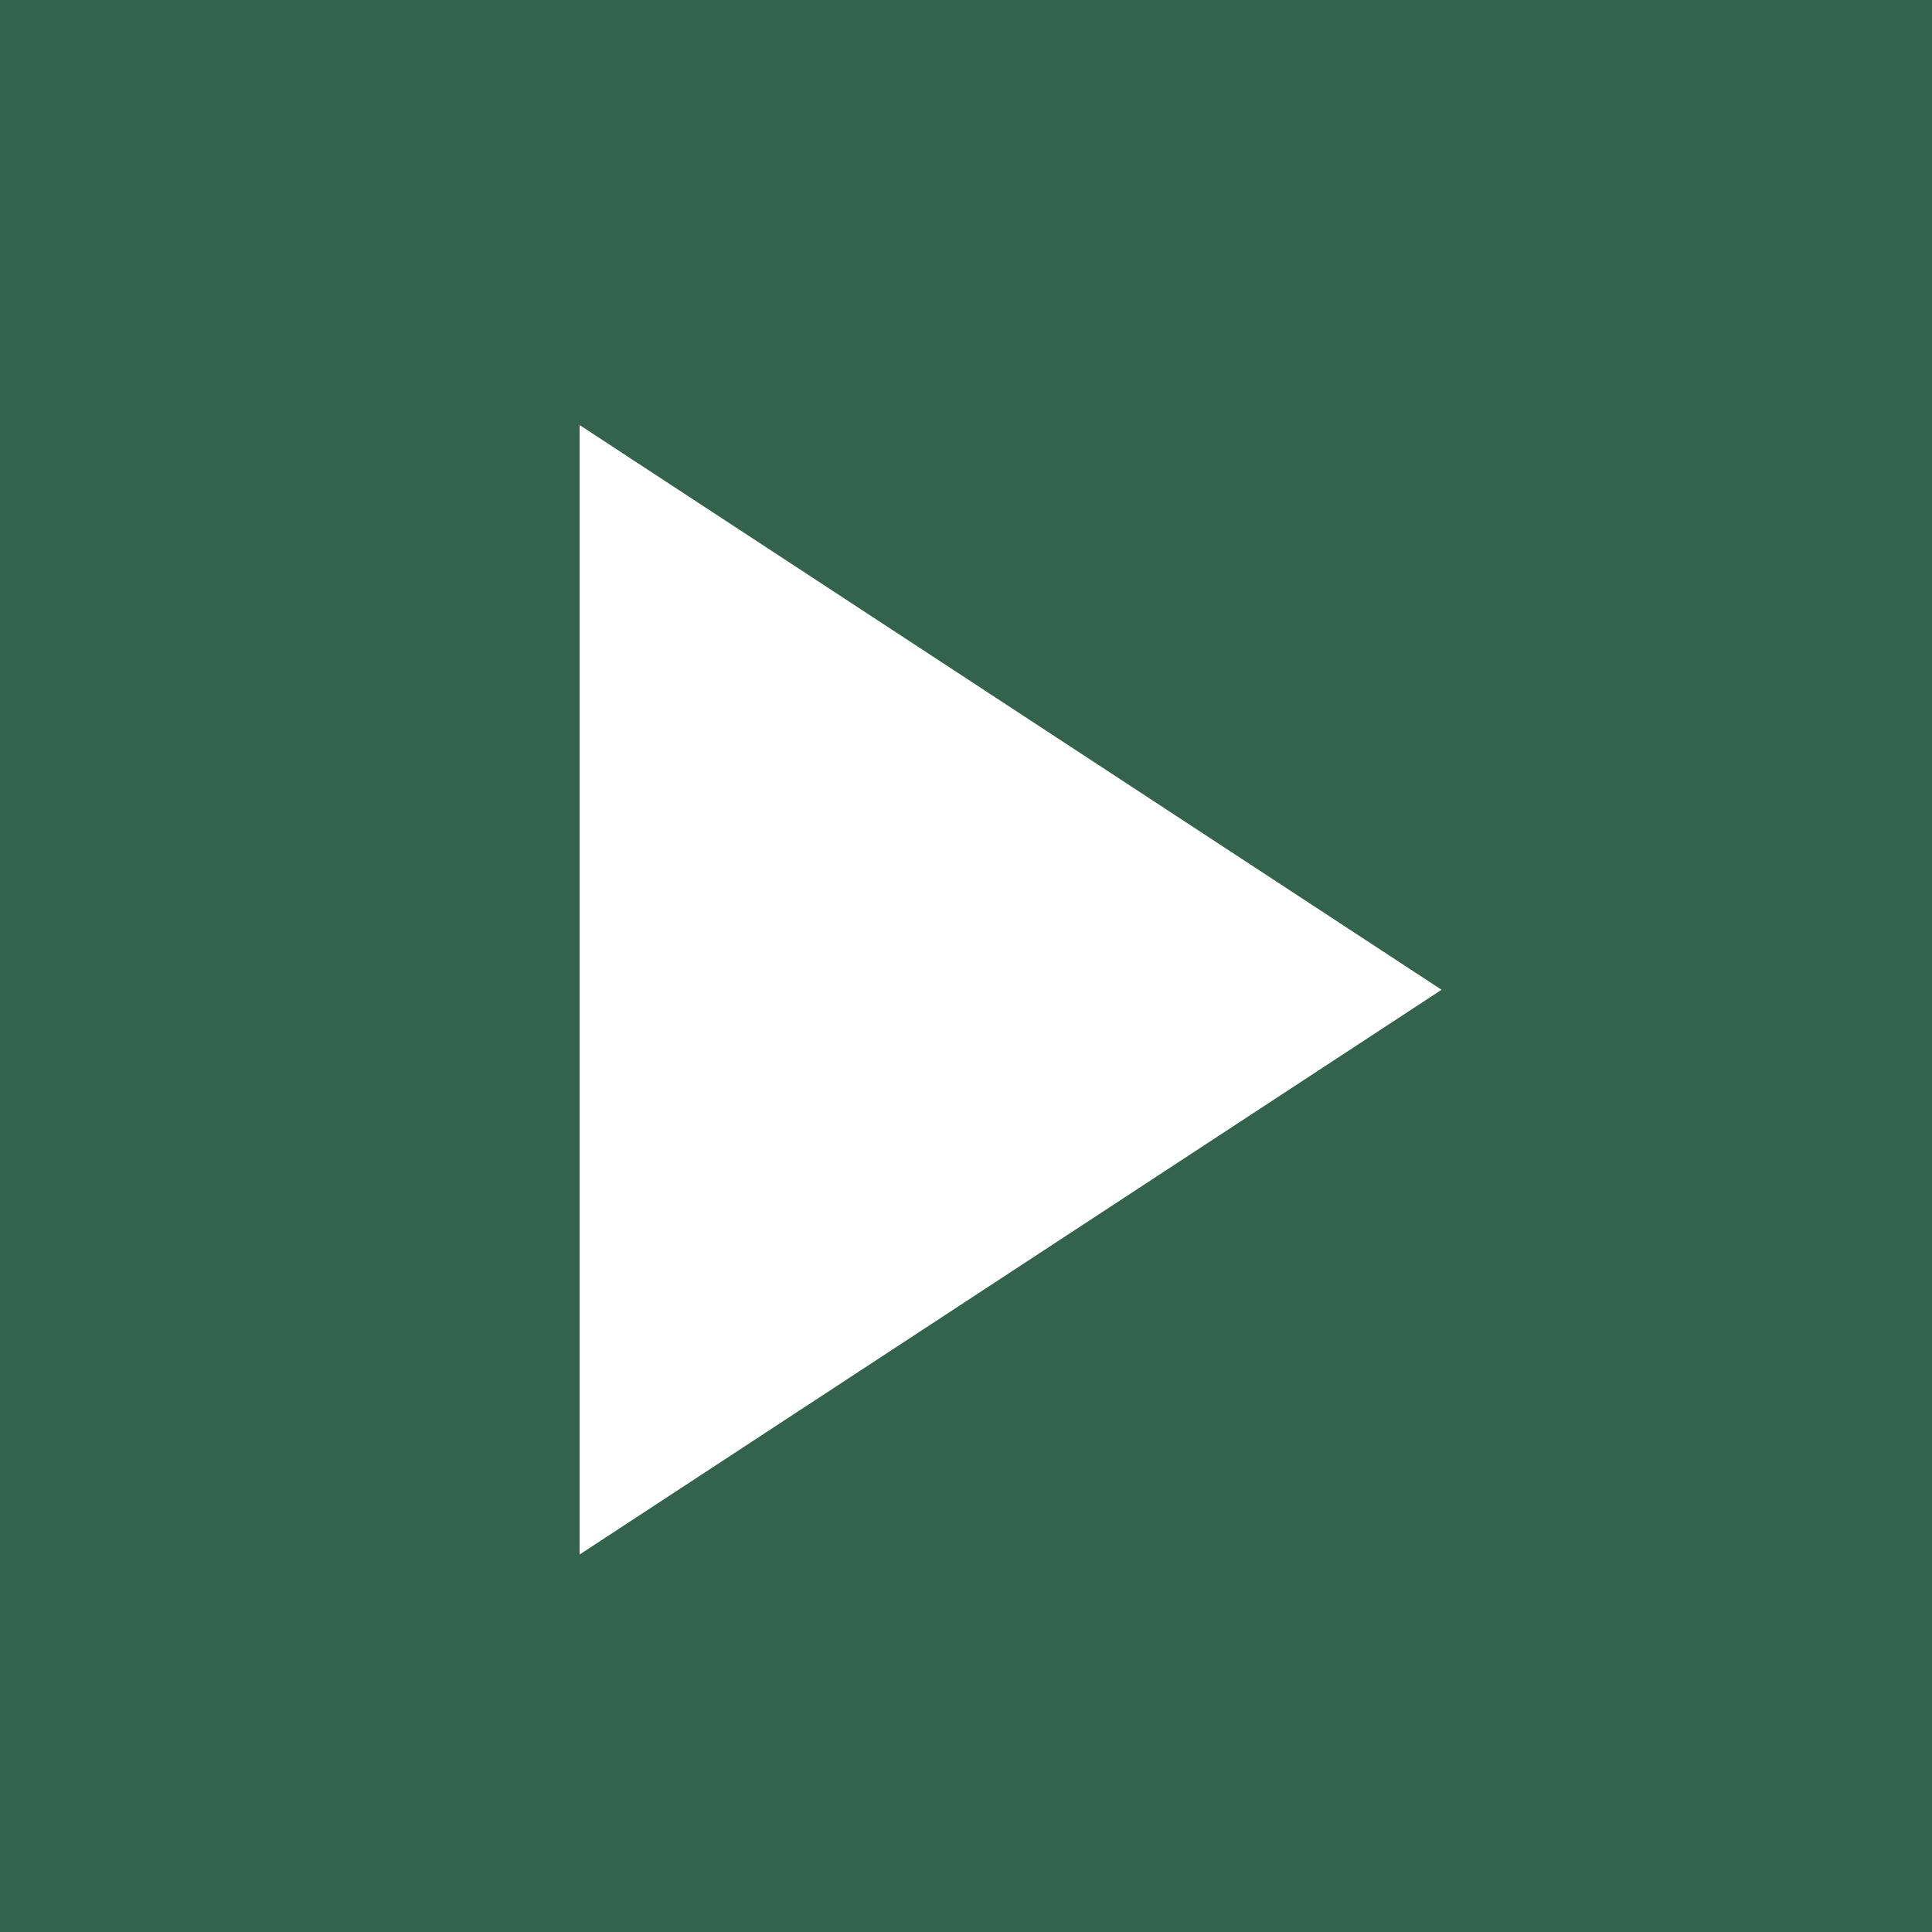<svg width="50" height="50" viewBox="0 0 50 50" fill="none" xmlns="http://www.w3.org/2000/svg">
<rect x="0" y="0" width="50" height="50" fill="#808080" stroke="none"/>
<rect opacity="0.6" width="50" height="50" fill="#005030"/>
<path d="M15 40.231V11L37.308 25.615L15 40.231Z" fill="white"/>
</svg>